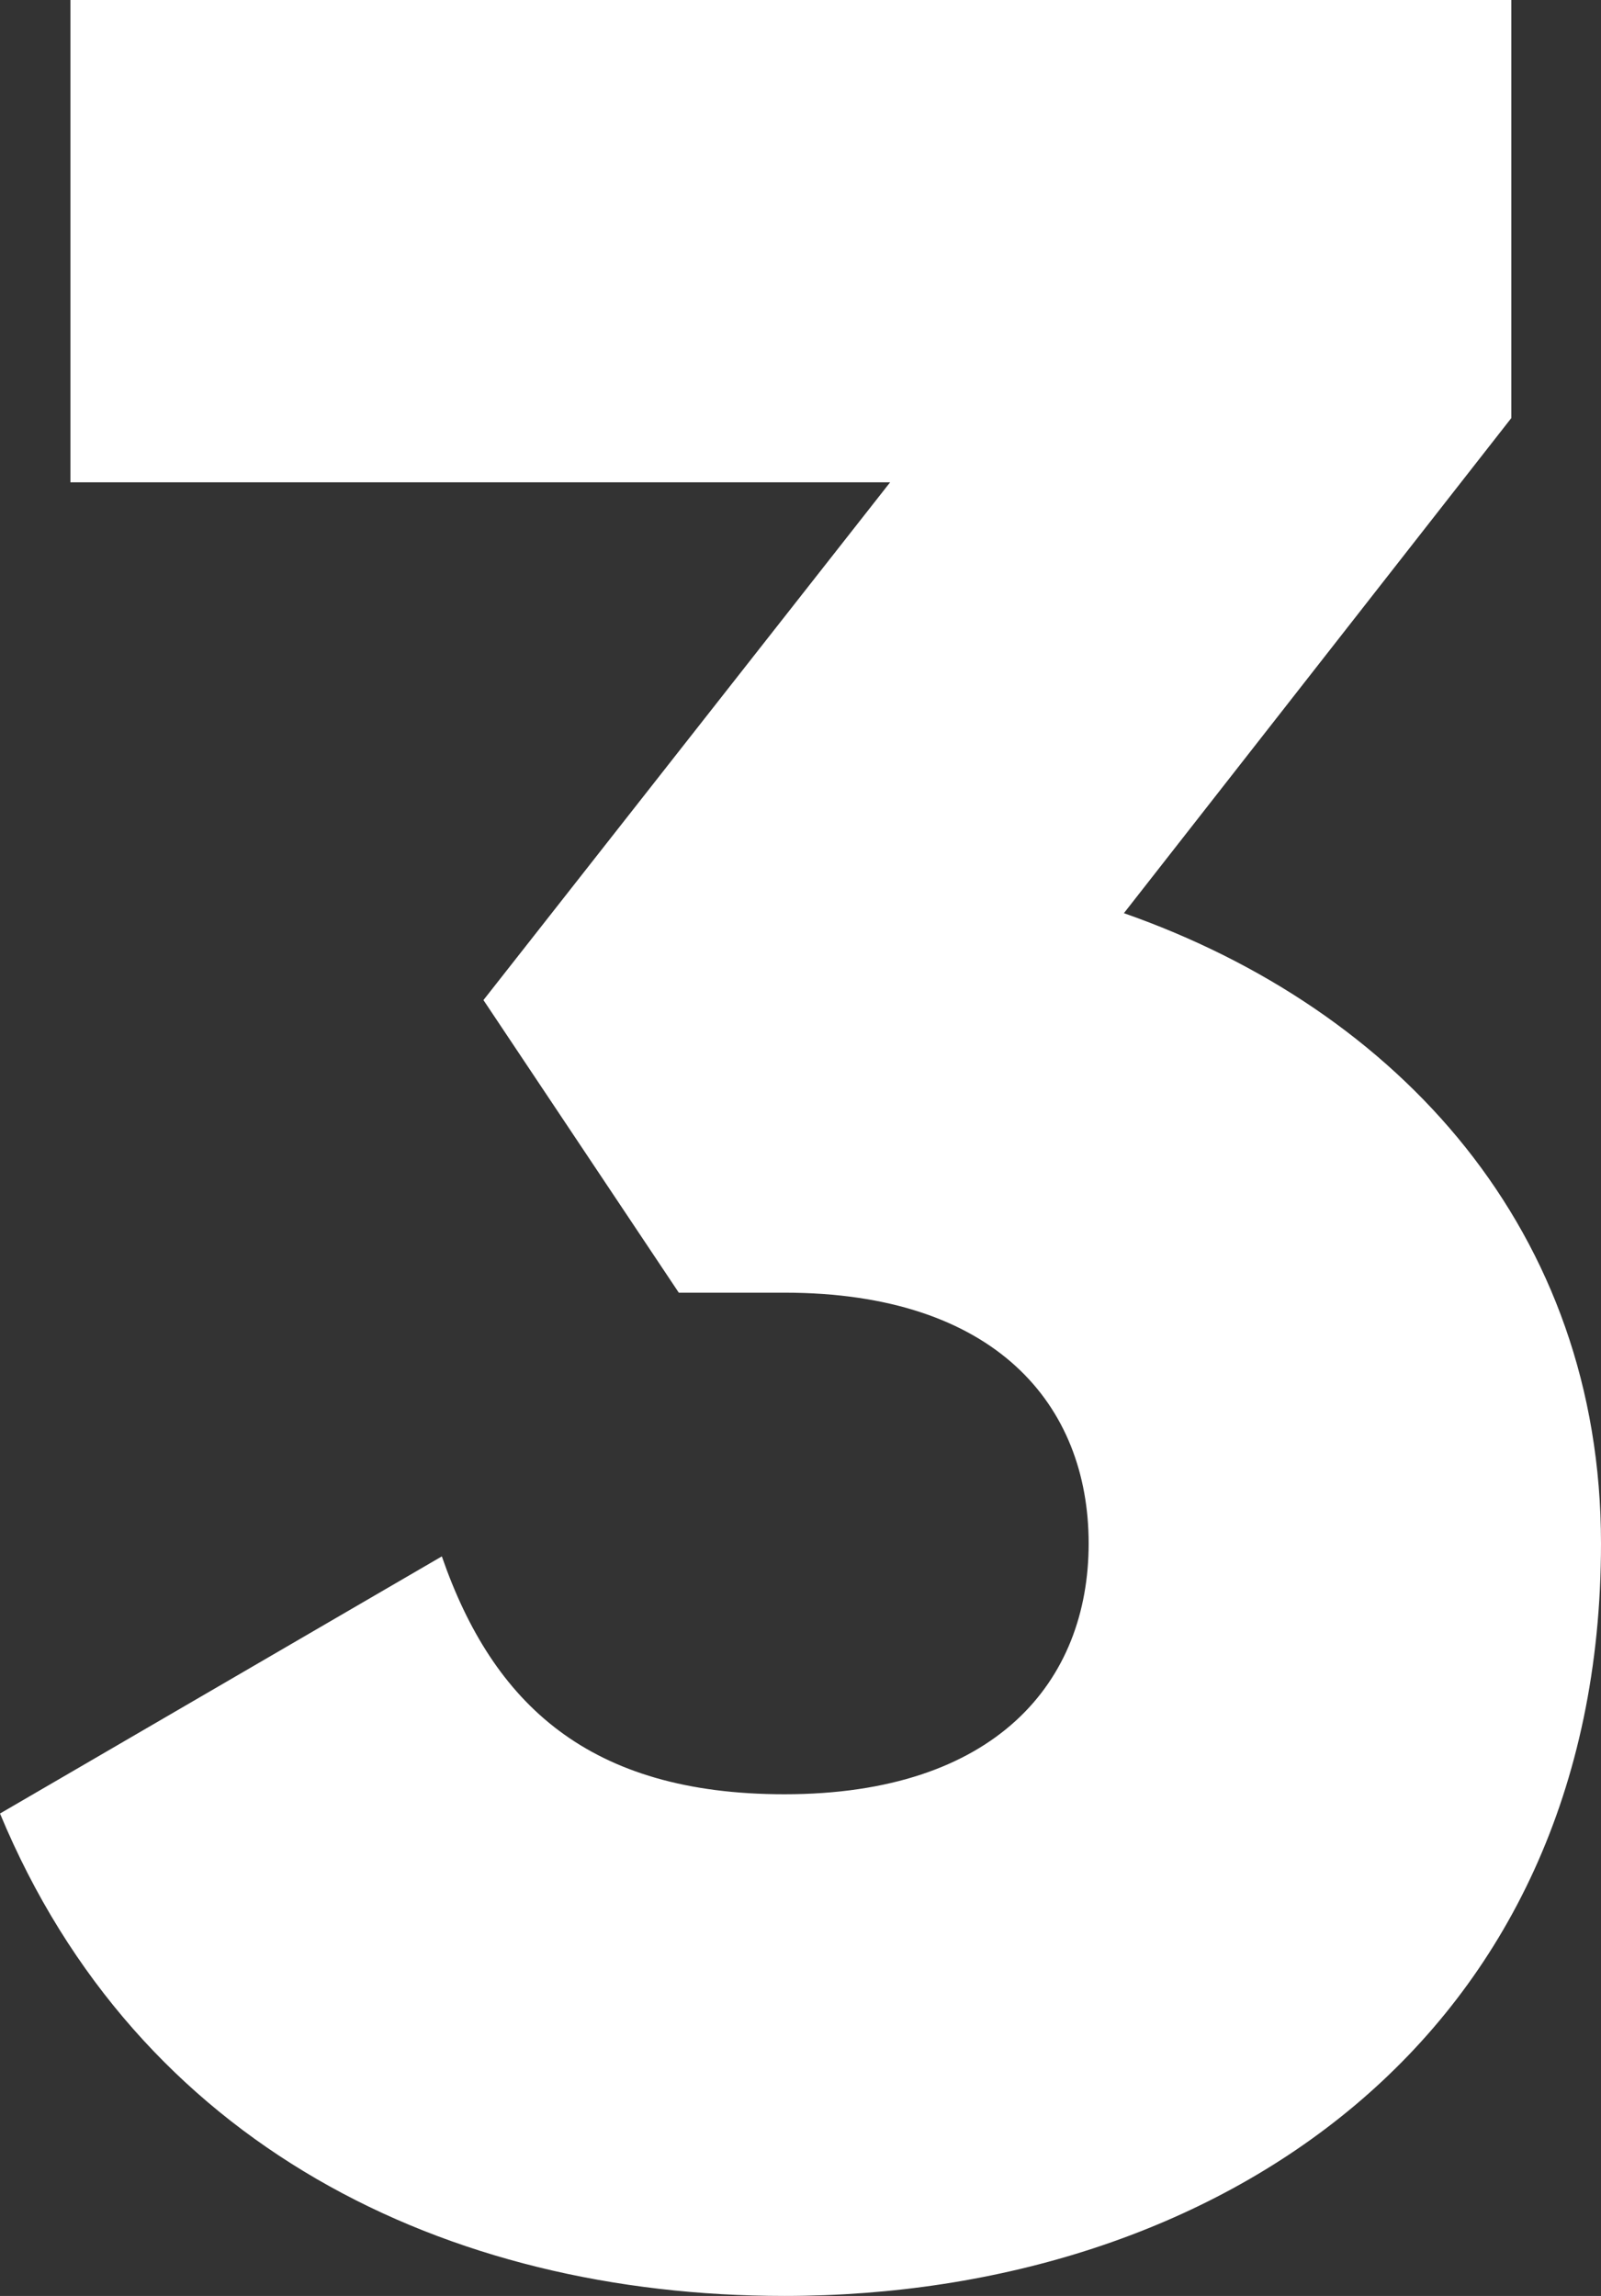 <?xml version="1.0" encoding="UTF-8"?> <svg xmlns="http://www.w3.org/2000/svg" viewBox="0 0 17.121 24.544" fill="none"><rect x="0" y="0" width="17.121" height="24.544" fill="#333333" stroke="none"/><path d="M17.121 16.5C17.121 21.794 13.012 24.544 8.389 24.544C4.76 24.544 1.472 22.928 0 19.387L4.725 16.638C5.273 18.219 6.3 19.181 8.389 19.181C10.649 19.181 11.642 17.978 11.642 16.5C11.642 15.022 10.649 13.819 8.389 13.819H7.259L5.17 10.691L9.519 5.156H0.753V0H16.162V4.469L12.019 9.762C14.963 10.794 17.121 13.166 17.121 16.5Z" fill="white"></path></svg> 